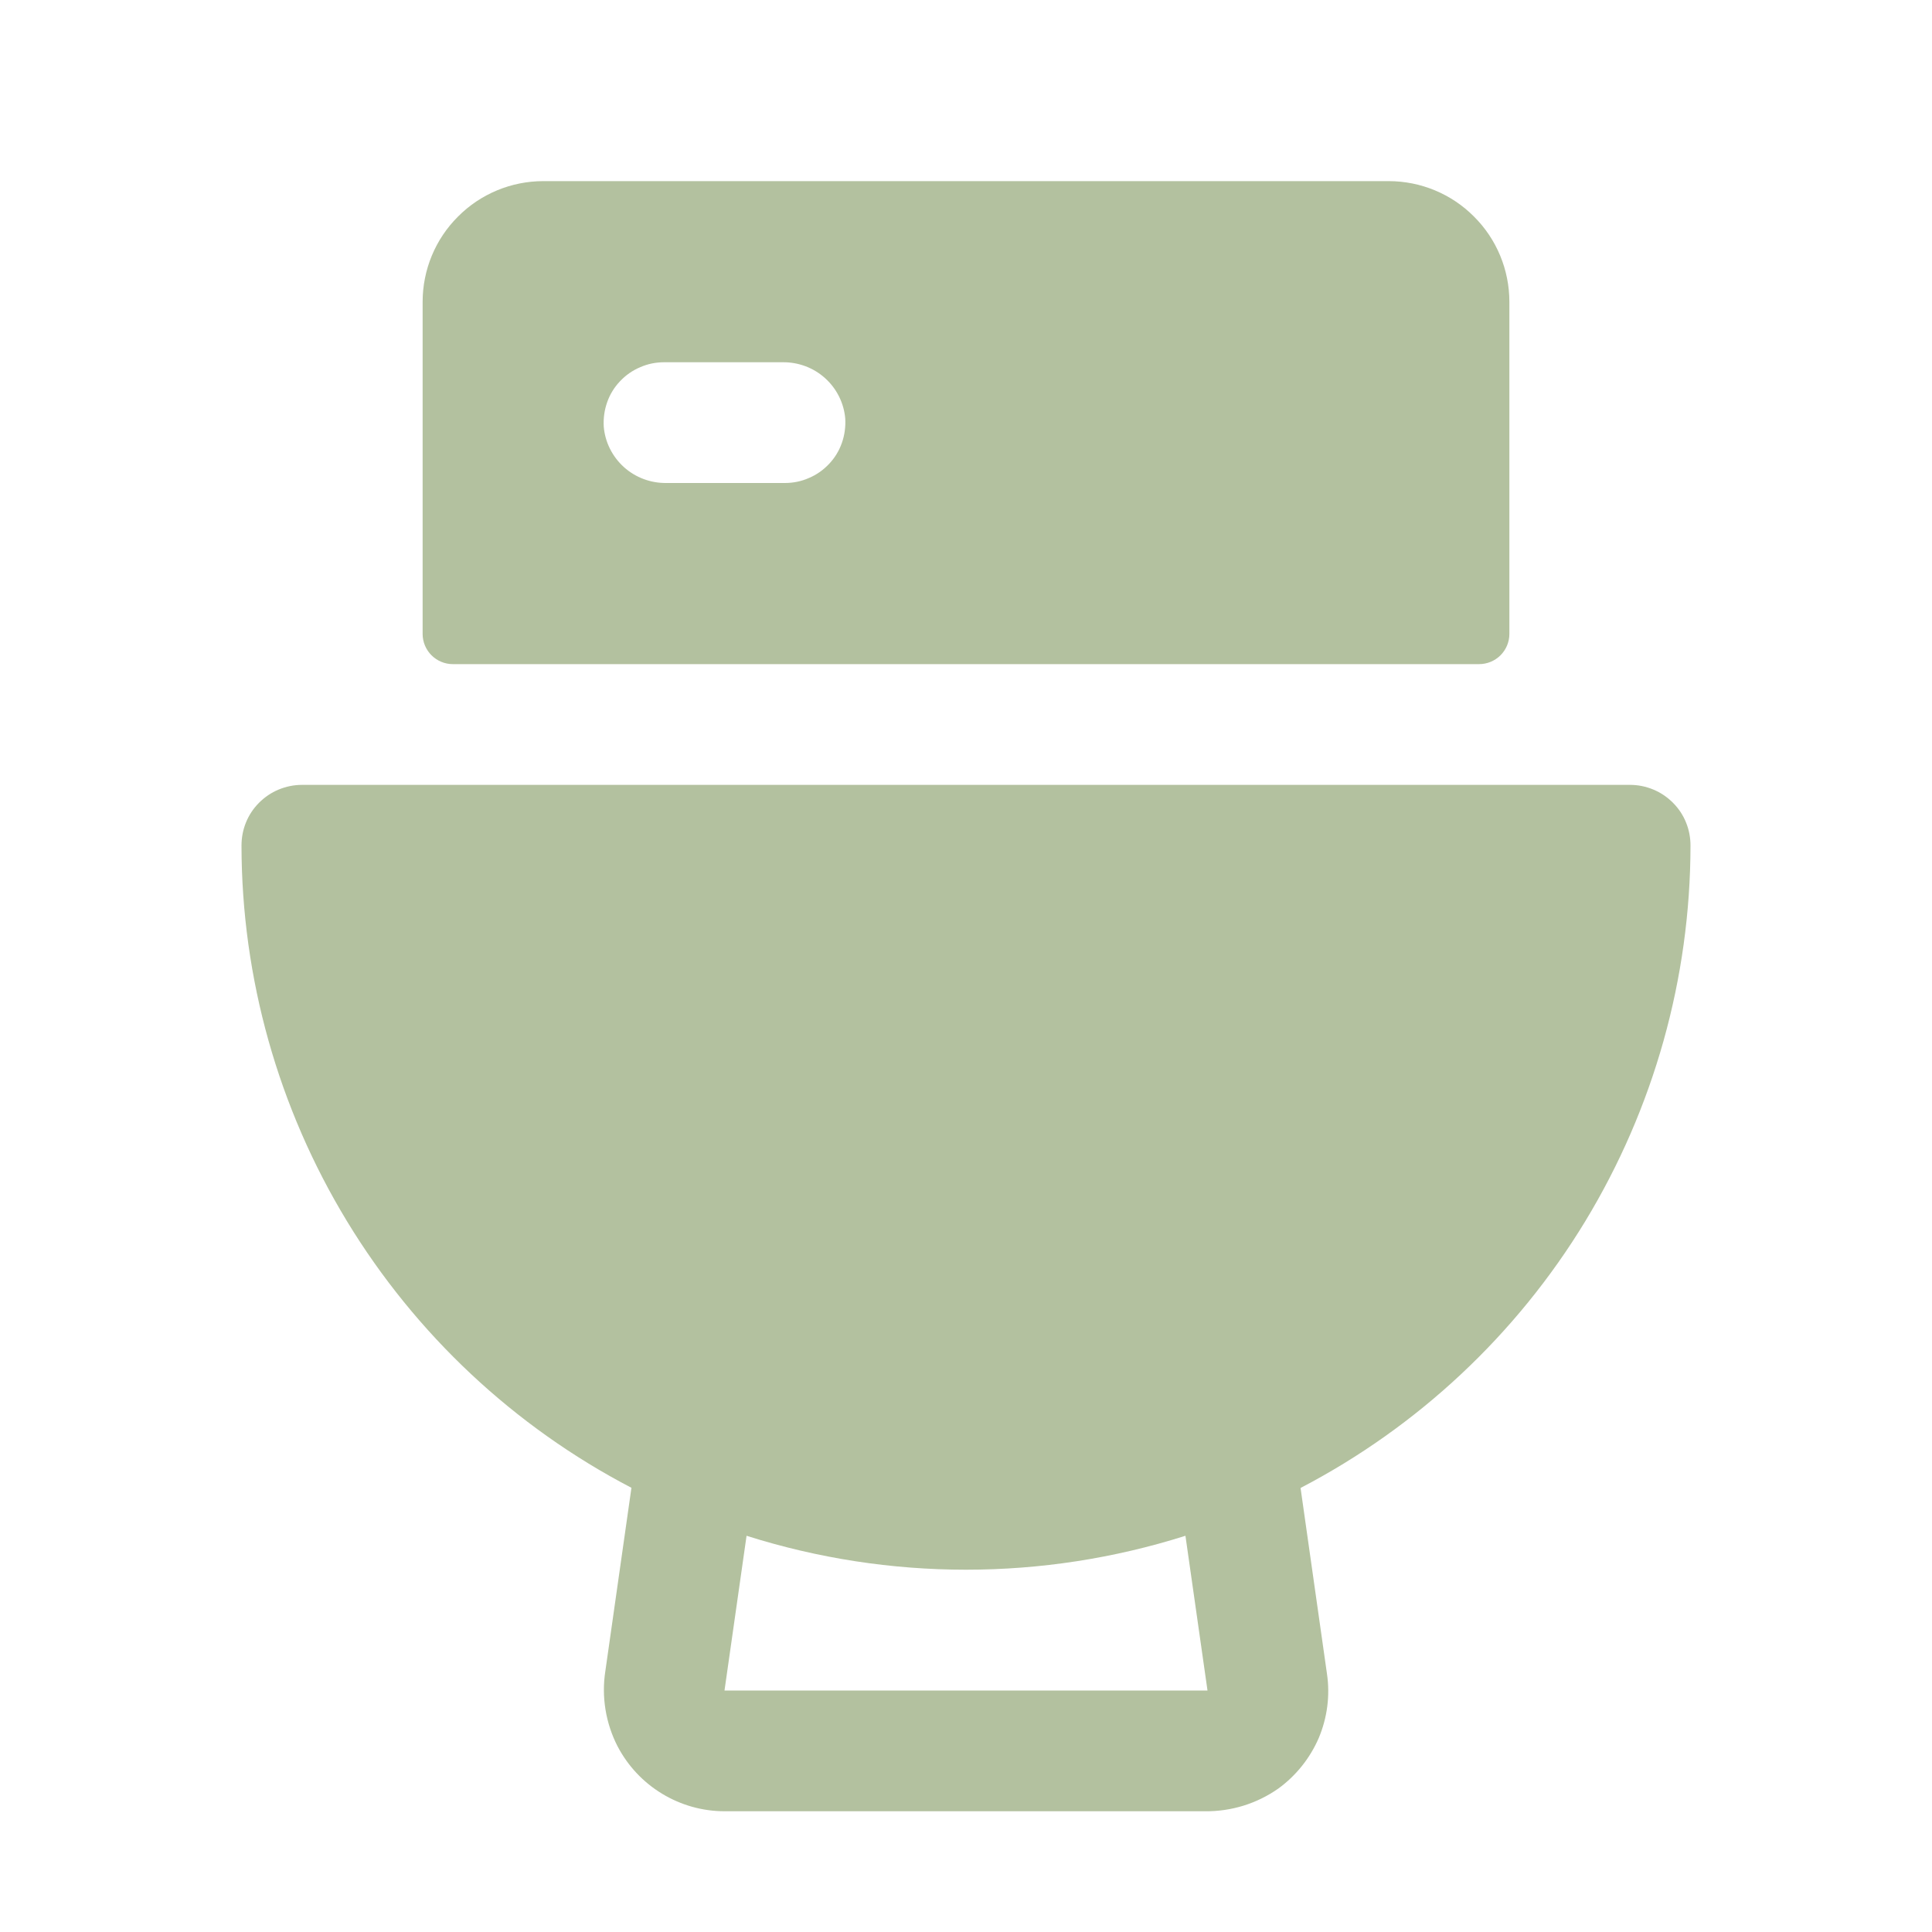 <?xml version="1.0" encoding="UTF-8"?> <svg xmlns="http://www.w3.org/2000/svg" width="12" height="12" viewBox="0 0 12 12" fill="none"><g opacity="0.5"><path d="M2.812 4.125H9.187C9.237 4.125 9.285 4.105 9.32 4.07C9.355 4.035 9.375 3.987 9.375 3.938V1.875C9.375 1.676 9.296 1.485 9.155 1.345C9.015 1.204 8.824 1.125 8.625 1.125H3.375C3.176 1.125 2.985 1.204 2.845 1.345C2.704 1.485 2.625 1.676 2.625 1.875V3.938C2.625 3.987 2.645 4.035 2.68 4.07C2.715 4.105 2.763 4.125 2.812 4.125ZM4.125 2.25H4.862C4.959 2.249 5.053 2.284 5.125 2.349C5.197 2.414 5.242 2.504 5.25 2.6C5.253 2.651 5.246 2.703 5.229 2.751C5.212 2.8 5.185 2.844 5.149 2.882C5.114 2.919 5.072 2.949 5.024 2.969C4.977 2.99 4.926 3 4.875 3H4.138C4.041 3.001 3.947 2.966 3.875 2.901C3.803 2.836 3.758 2.746 3.75 2.65C3.747 2.599 3.754 2.547 3.771 2.499C3.788 2.45 3.815 2.406 3.851 2.368C3.886 2.331 3.928 2.301 3.976 2.281C4.023 2.26 4.074 2.25 4.125 2.25ZM10.5 5.253C10.5 5.203 10.491 5.154 10.472 5.108C10.454 5.063 10.426 5.021 10.391 4.986C10.356 4.951 10.315 4.923 10.269 4.904C10.223 4.885 10.175 4.875 10.125 4.875H1.875C1.826 4.875 1.777 4.885 1.731 4.904C1.685 4.923 1.644 4.951 1.609 4.986C1.574 5.021 1.546 5.063 1.528 5.108C1.509 5.154 1.5 5.203 1.5 5.253C1.501 6.075 1.728 6.882 2.155 7.585C2.582 8.288 3.193 8.861 3.922 9.241L3.76 10.379C3.735 10.539 3.762 10.703 3.836 10.847C3.9 10.969 3.995 11.07 4.112 11.141C4.229 11.212 4.363 11.25 4.5 11.25H7.484C7.647 11.252 7.806 11.203 7.94 11.109C8.05 11.029 8.137 10.92 8.191 10.795C8.244 10.669 8.262 10.531 8.242 10.396L8.078 9.242C8.807 8.862 9.419 8.289 9.846 7.586C10.273 6.882 10.499 6.076 10.5 5.253ZM4.5 10.5L4.637 9.539C5.524 9.82 6.476 9.82 7.363 9.539L7.5 10.5H4.5Z" fill="#67833F"></path></g></svg> 